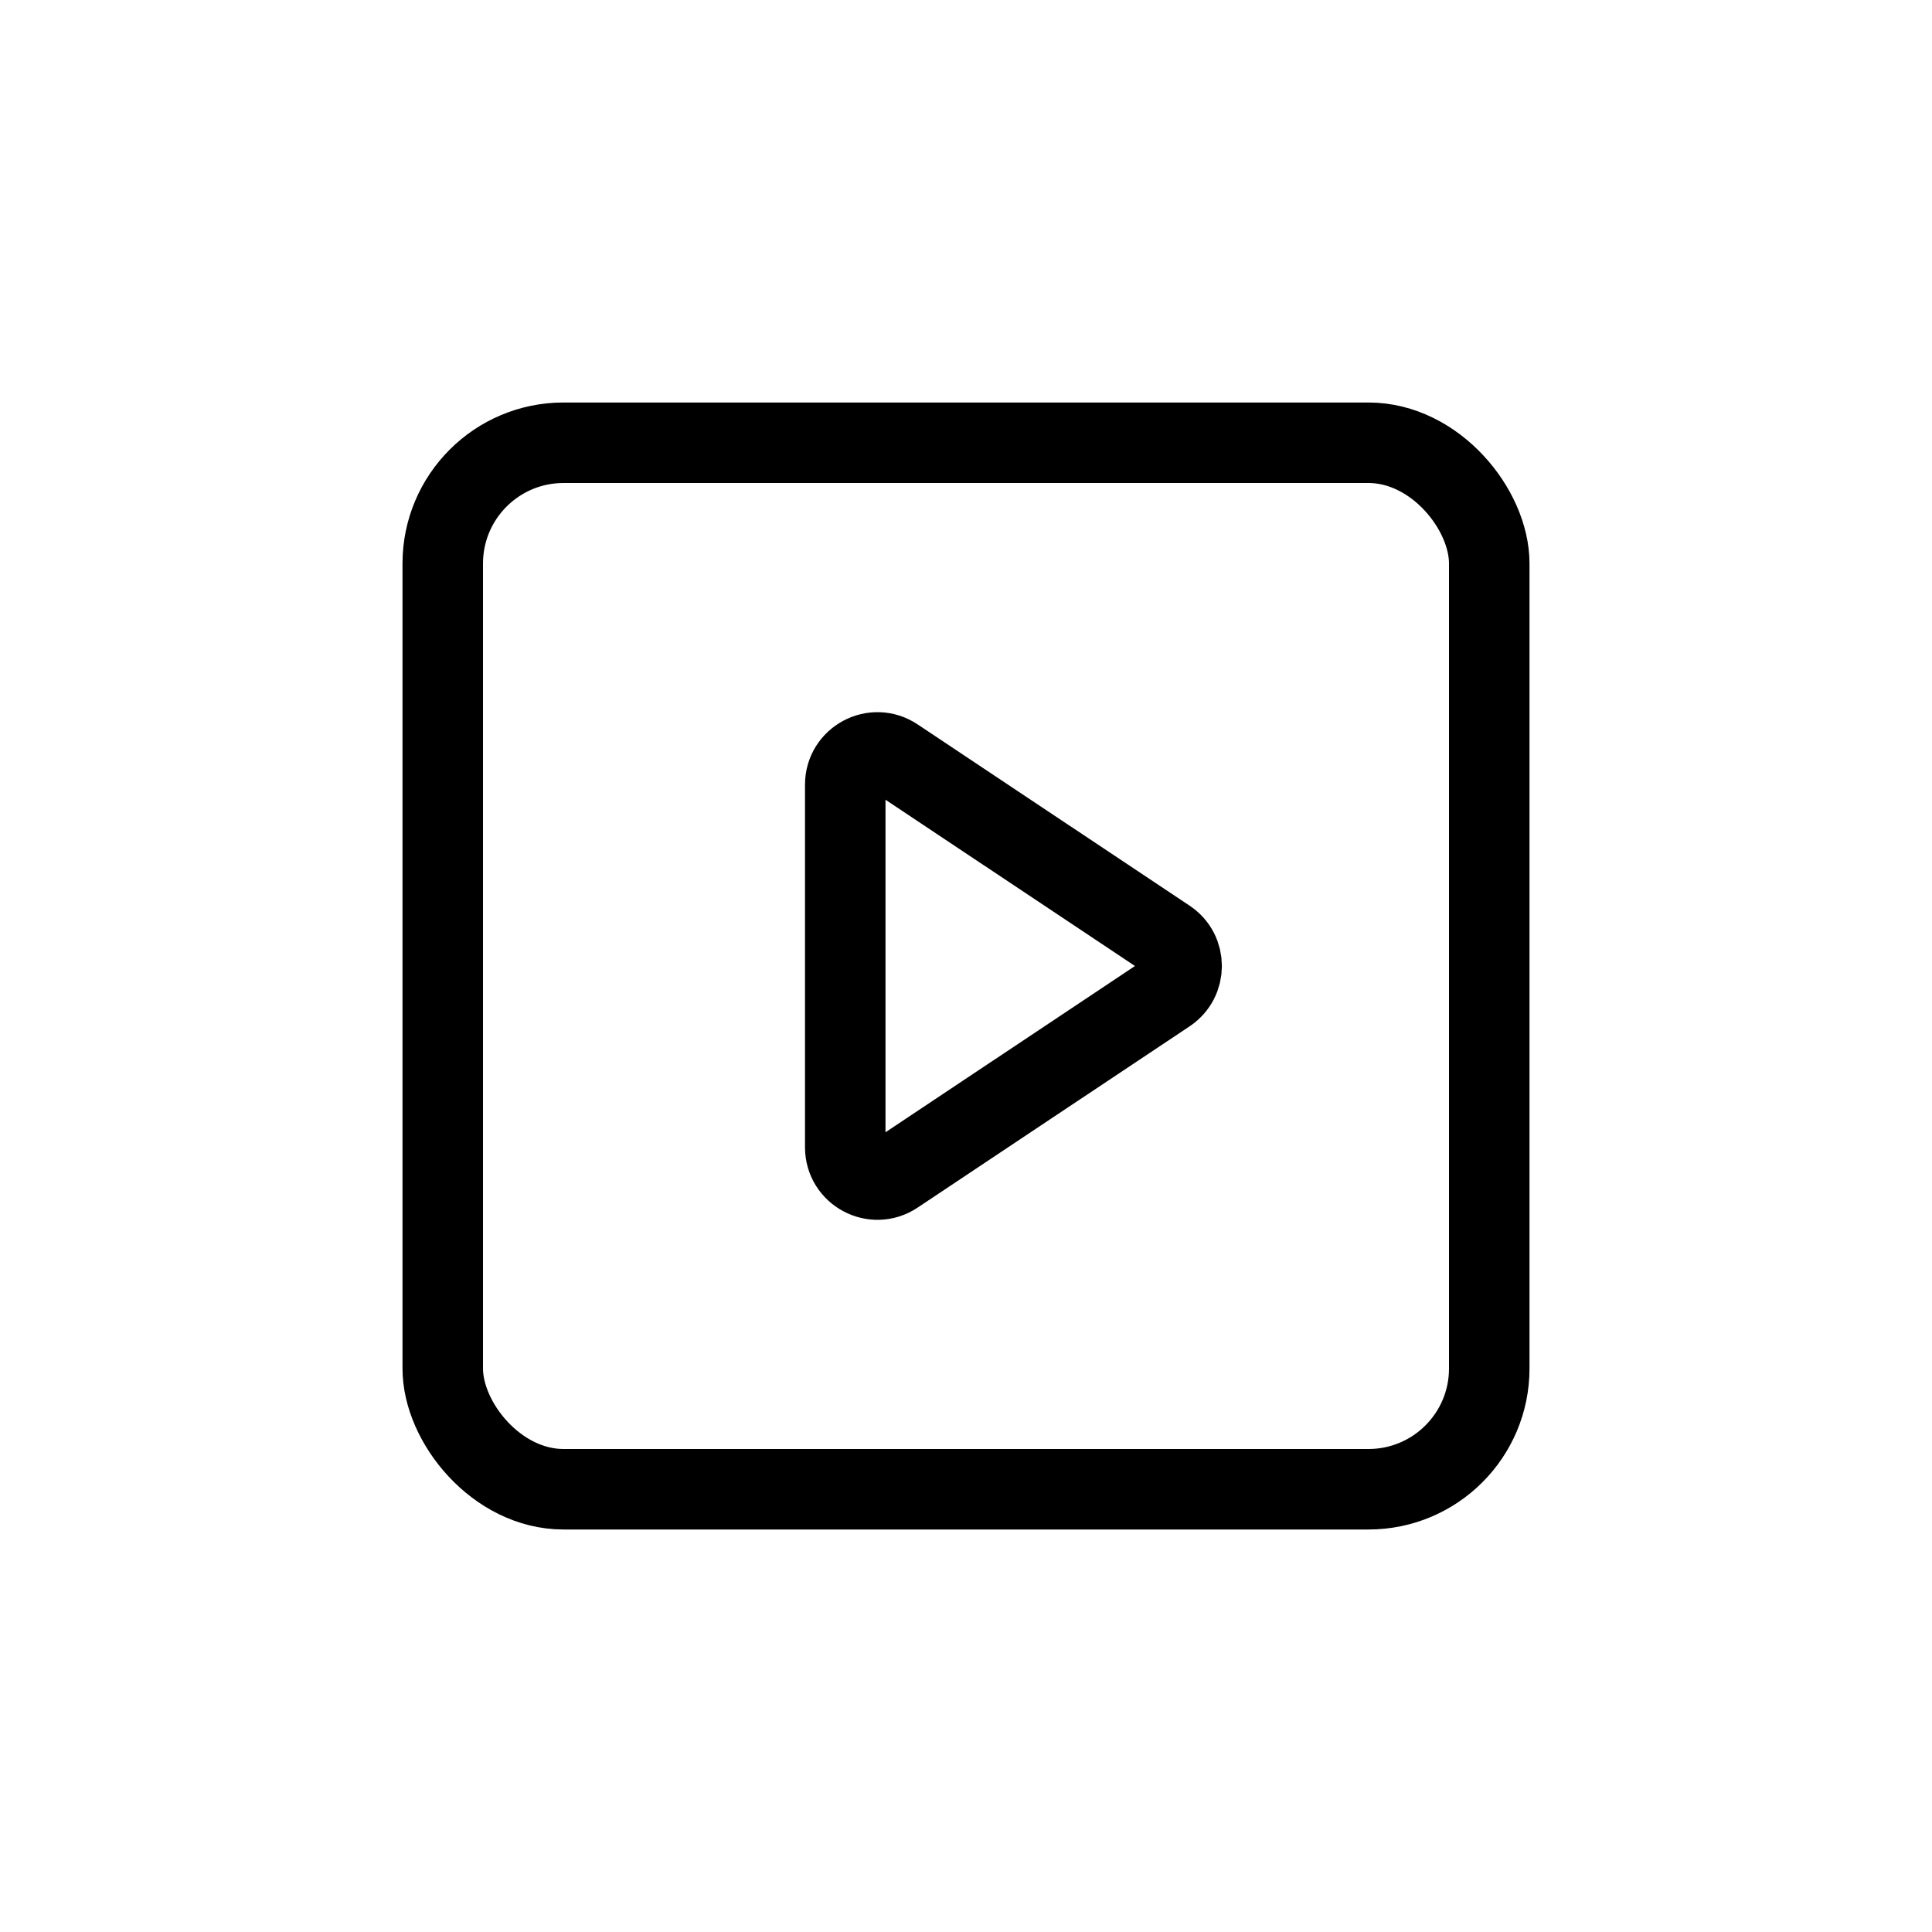 <svg width="24" height="24" viewBox="0 0 24 24" fill="none" xmlns="http://www.w3.org/2000/svg">
<rect x="0" y="0" width="24" height="24" fill="#808080" stroke="none"/>
<rect y="-6.10352e-05" width="24" height="24" fill="white"/>
<rect x="5.5" y="5.5" width="13" height="13" rx="1.5" stroke="black"/>
<path d="M10.5 14.252V9.747C10.5 9.428 10.856 9.237 11.122 9.415L14.501 11.667C14.738 11.825 14.738 12.174 14.501 12.333L11.122 14.585C10.856 14.763 10.5 14.572 10.5 14.252Z" stroke="black"/>
</svg>

